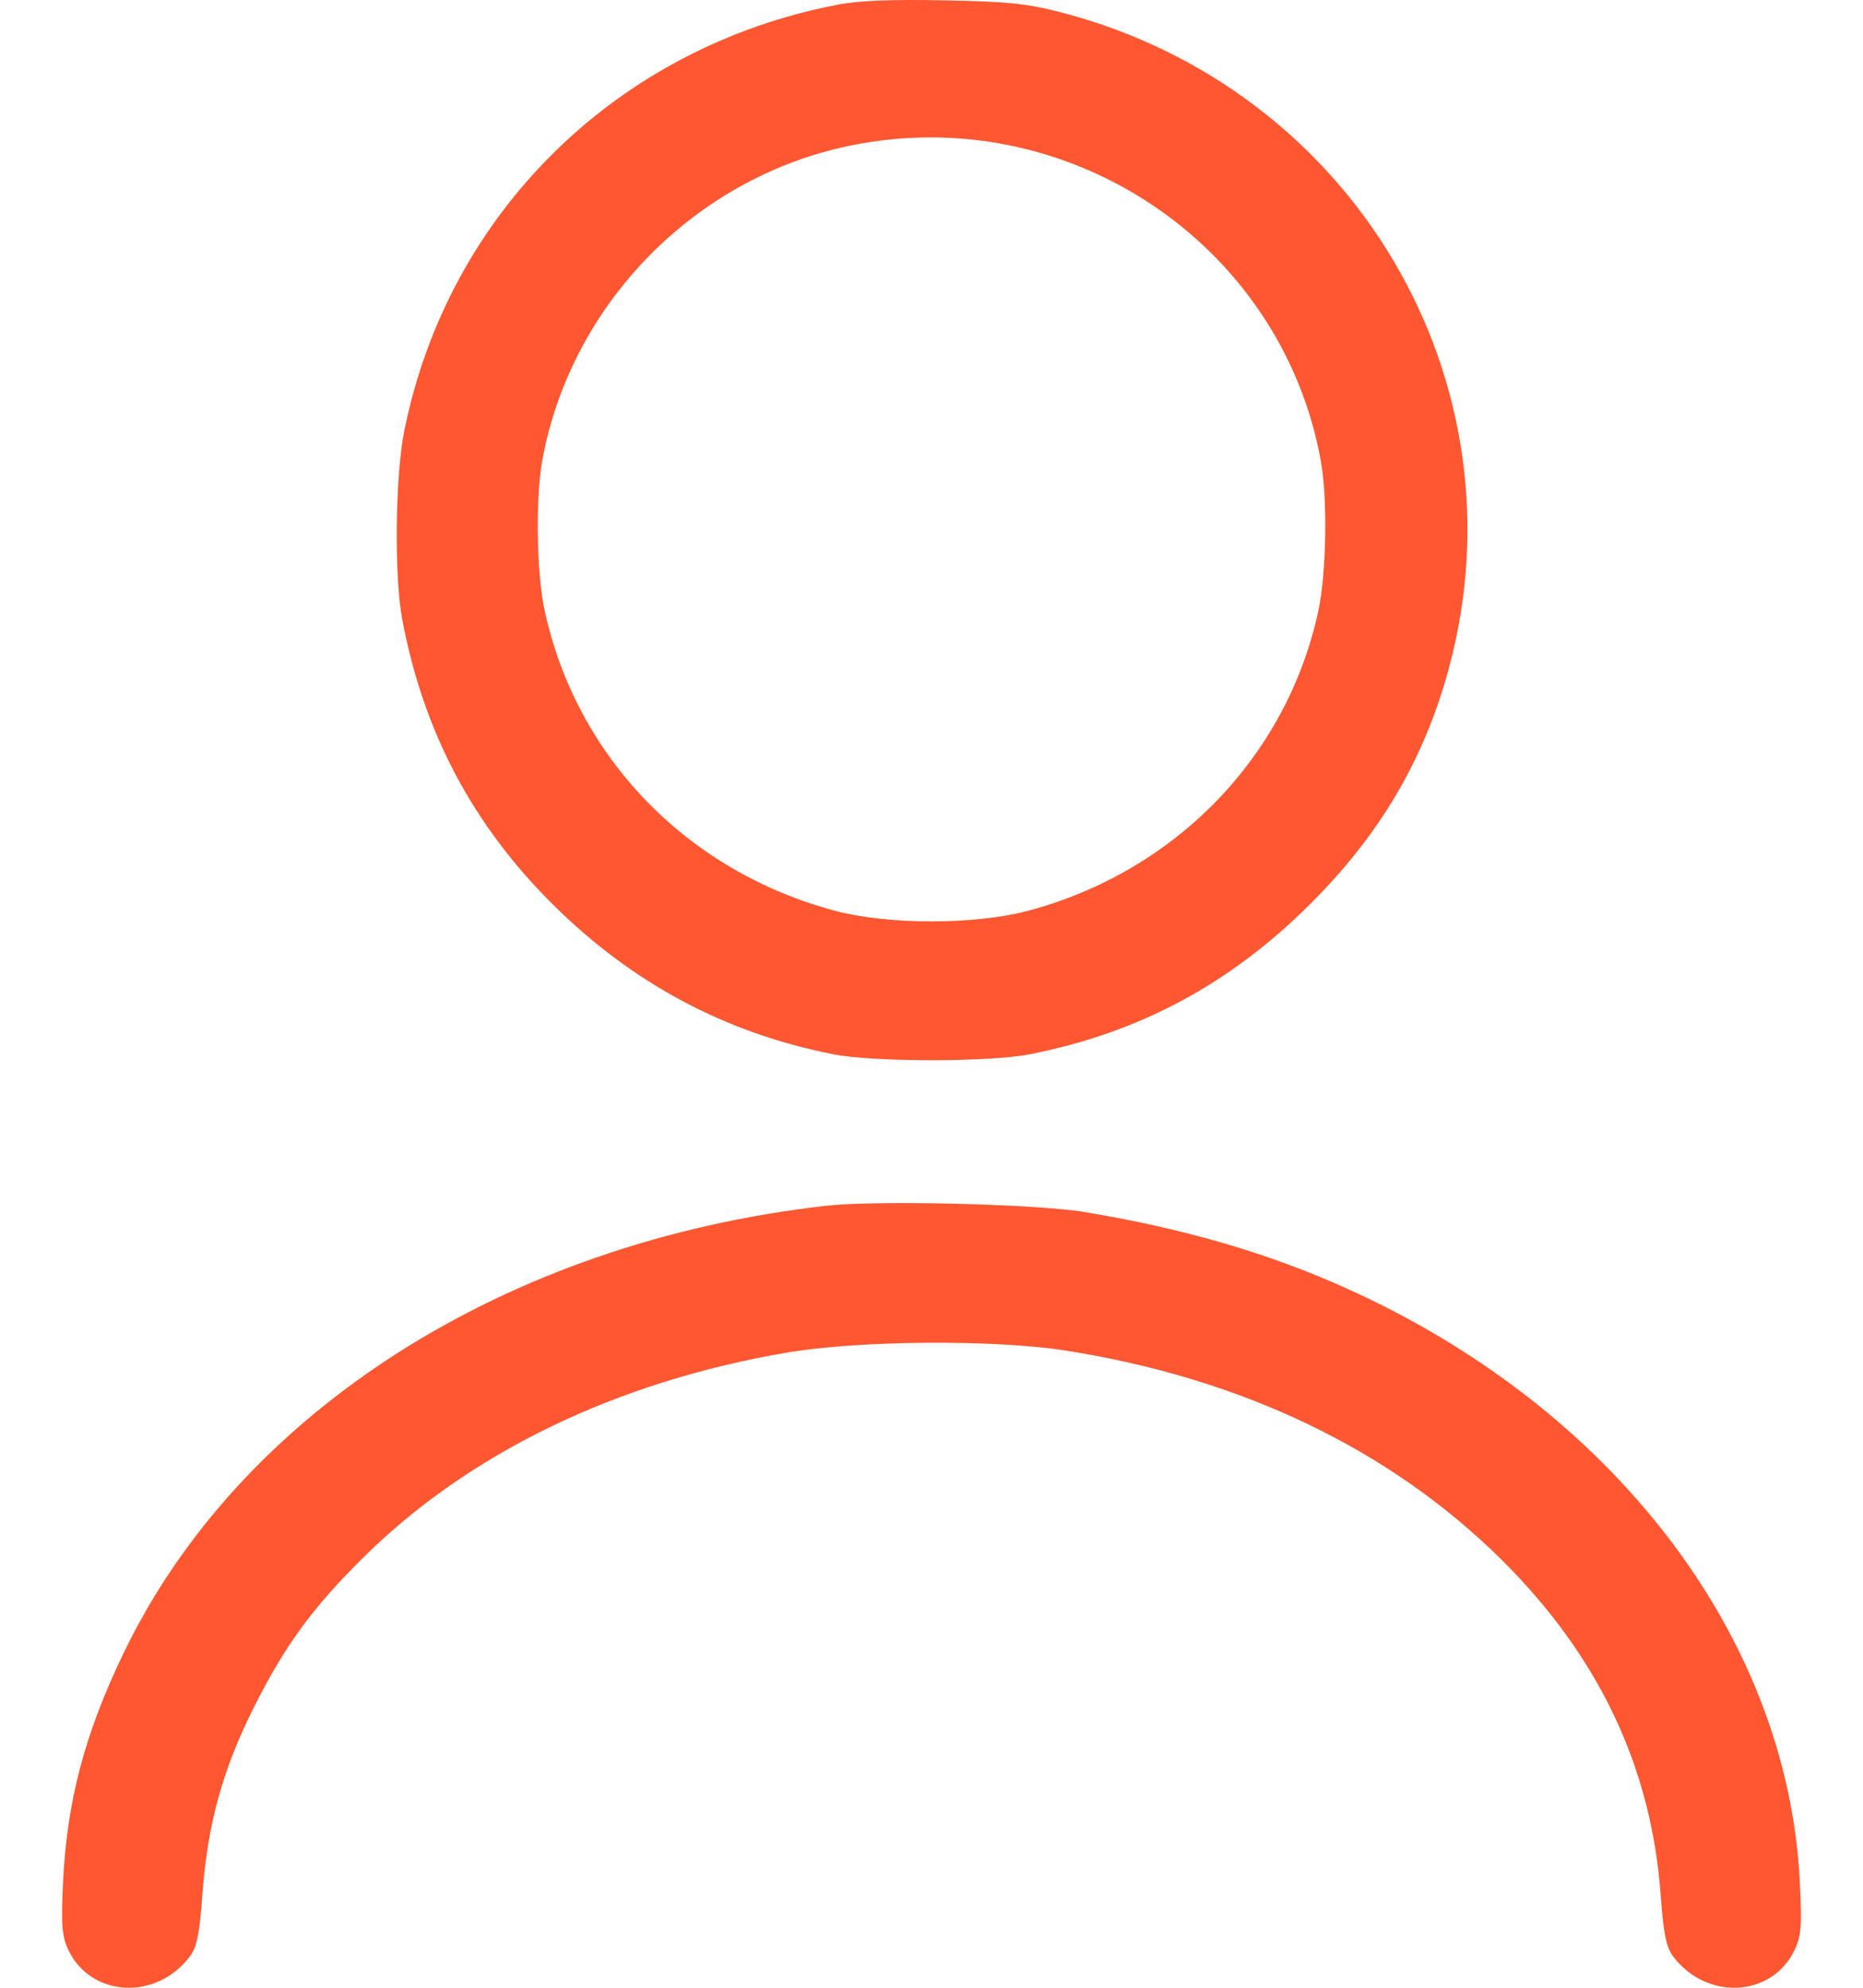 <?xml version="1.0" encoding="UTF-8"?> <svg xmlns="http://www.w3.org/2000/svg" width="15" height="16" viewBox="0 0 15 16" fill="none"><path fill-rule="evenodd" clip-rule="evenodd" d="M6.744 0.038C4.964 0.379 3.604 1.718 3.254 3.474C3.182 3.838 3.173 4.642 3.239 4.987C3.409 5.891 3.805 6.638 4.452 7.281C5.09 7.914 5.837 8.314 6.708 8.486C7.032 8.55 7.967 8.55 8.292 8.486C9.171 8.313 9.899 7.924 10.546 7.28C11.112 6.717 11.469 6.11 11.667 5.374C12.288 3.069 10.9 0.718 8.556 0.103C8.274 0.029 8.125 0.013 7.606 0.003C7.186 -0.006 6.911 0.005 6.744 0.038ZM6.832 1.175C5.586 1.436 4.595 2.454 4.366 3.706C4.311 4.009 4.32 4.609 4.384 4.908C4.637 6.09 5.531 7.015 6.726 7.332C7.152 7.445 7.848 7.445 8.274 7.332C9.464 7.017 10.364 6.088 10.615 4.915C10.68 4.61 10.69 4.011 10.634 3.706C10.315 1.956 8.587 0.806 6.832 1.175ZM6.648 9.706C4.067 10 1.924 11.367 0.99 13.317C0.679 13.964 0.537 14.509 0.507 15.161C0.492 15.502 0.499 15.586 0.551 15.697C0.734 16.079 1.262 16.105 1.53 15.746C1.585 15.671 1.607 15.566 1.629 15.254C1.67 14.688 1.792 14.244 2.044 13.743C2.293 13.247 2.516 12.941 2.925 12.537C3.775 11.695 4.965 11.12 6.339 10.887C6.919 10.789 7.997 10.781 8.573 10.87C9.995 11.092 11.193 11.666 12.09 12.555C12.872 13.33 13.296 14.223 13.371 15.254C13.394 15.566 13.415 15.671 13.47 15.746C13.739 16.105 14.267 16.079 14.449 15.696C14.503 15.584 14.509 15.504 14.491 15.143C14.392 13.171 12.988 11.335 10.838 10.369C10.207 10.085 9.529 9.888 8.732 9.756C8.338 9.691 7.052 9.66 6.648 9.706Z" fill="#FF5731"></path></svg> 